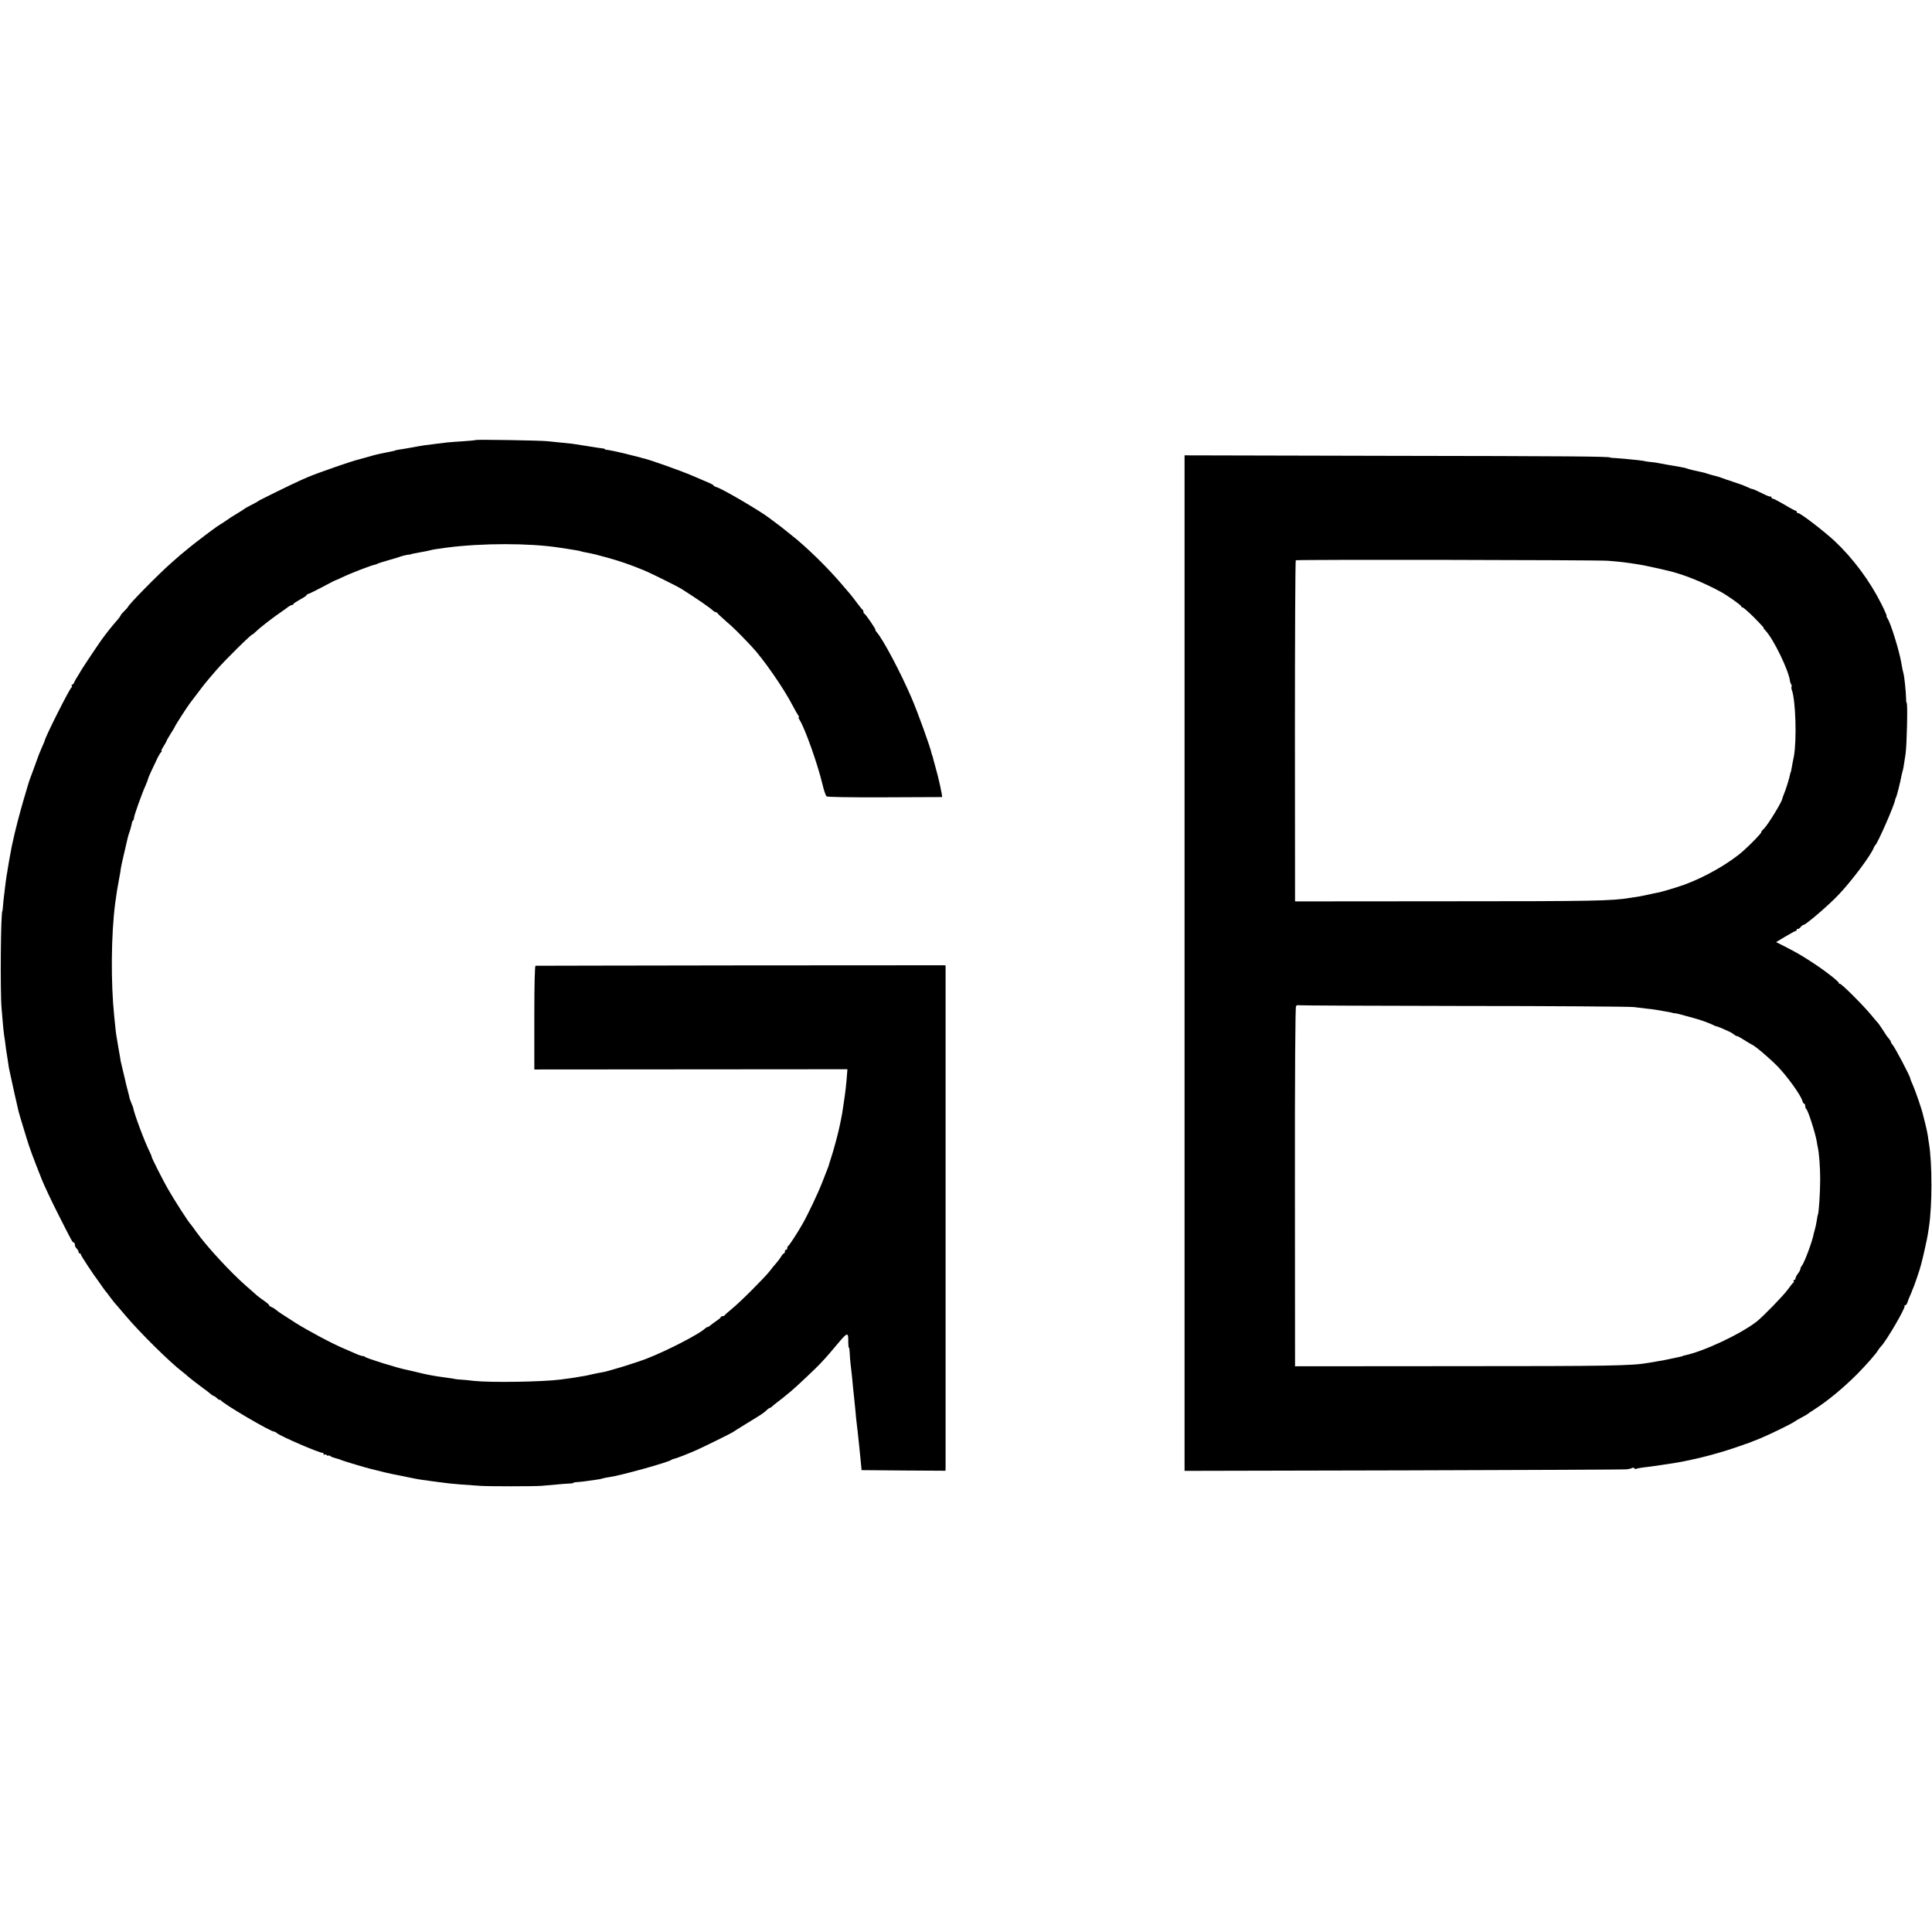 <?xml version="1.0" standalone="no"?>
<!DOCTYPE svg PUBLIC "-//W3C//DTD SVG 20010904//EN"
 "http://www.w3.org/TR/2001/REC-SVG-20010904/DTD/svg10.dtd">
<svg version="1.0" xmlns="http://www.w3.org/2000/svg"
 width="1600pt" height="1600pt" viewBox="0 0 1600 1600"
 preserveAspectRatio="xMidYMid meet">
<g transform="translate(0,1600) scale(0.1,-0.1)"
fill="#000000" stroke="none">
<path d="M3939 12356 c-2 -2 -47 -7 -99 -10 -52 -3 -113 -8 -135 -10 -22 -3
-62 -8 -90 -11 -92 -11 -109 -13 -205 -31 -52 -9 -104 -18 -115 -19 -11 -2
-21 -4 -22 -5 -2 -2 -6 -3 -10 -4 -5 -1 -37 -8 -73 -15 -36 -7 -71 -15 -78
-17 -7 -2 -16 -4 -20 -5 -4 -1 -29 -8 -56 -16 -27 -8 -57 -16 -65 -18 -49 -10
-339 -111 -421 -146 -14 -6 -38 -17 -55 -24 -62 -27 -350 -168 -355 -174 -3
-3 -27 -17 -55 -31 -27 -14 -52 -27 -55 -30 -3 -3 -34 -23 -70 -45 -36 -21
-69 -43 -75 -48 -9 -7 -23 -16 -90 -59 -24 -16 -178 -132 -225 -171 -70 -57
-86 -70 -154 -131 -108 -95 -356 -348 -356 -362 0 -2 -14 -18 -30 -34 -17 -16
-30 -32 -30 -35 0 -4 -18 -29 -45 -59 -23 -25 -92 -113 -115 -146 -52 -74
-166 -246 -173 -260 -4 -8 -16 -28 -27 -45 -11 -16 -23 -38 -26 -47 -4 -10
-11 -18 -16 -18 -5 0 -7 -4 -4 -9 4 -5 3 -11 -1 -13 -15 -6 -223 -420 -223
-443 0 -2 -11 -28 -24 -57 -13 -29 -31 -73 -39 -98 -9 -25 -27 -76 -42 -115
-15 -38 -28 -77 -30 -85 -2 -8 -20 -69 -40 -135 -31 -105 -74 -271 -89 -345
-3 -14 -7 -35 -10 -46 -2 -12 -7 -37 -10 -55 -3 -19 -8 -45 -11 -59 -2 -13 -7
-40 -10 -60 -3 -20 -7 -46 -10 -59 -2 -13 -6 -42 -9 -65 -3 -22 -8 -63 -11
-91 -4 -27 -8 -70 -10 -95 -2 -25 -4 -45 -5 -45 -14 0 -19 -672 -7 -805 4 -41
9 -104 12 -140 3 -36 8 -76 10 -90 3 -14 7 -45 10 -70 3 -25 7 -56 10 -70 2
-14 7 -43 10 -65 3 -23 7 -50 9 -60 3 -11 14 -65 26 -120 19 -88 26 -119 45
-200 3 -11 7 -29 9 -40 5 -19 16 -58 65 -217 26 -87 56 -167 130 -353 18 -44
73 -162 124 -263 125 -247 127 -252 138 -252 5 0 9 -8 9 -19 0 -10 7 -24 15
-31 8 -7 15 -19 15 -26 0 -8 5 -14 10 -14 6 0 10 -5 10 -10 0 -9 104 -167 149
-226 9 -12 23 -32 31 -44 8 -12 20 -28 25 -34 6 -6 23 -29 39 -51 17 -22 32
-42 35 -45 4 -3 42 -48 86 -100 118 -141 374 -394 475 -470 18 -14 40 -32 49
-41 9 -8 52 -42 96 -75 44 -32 86 -64 93 -71 7 -7 17 -13 21 -13 4 0 17 -9 29
-20 12 -12 22 -17 22 -13 0 4 4 3 8 -3 18 -29 422 -266 443 -260 3 0 14 -5 23
-13 32 -27 360 -168 379 -163 4 1 7 -3 7 -10 0 -6 3 -8 7 -5 3 4 12 2 20 -4 7
-6 13 -8 13 -4 0 4 6 3 13 -2 6 -6 26 -14 42 -18 34 -9 35 -10 55 -18 35 -13
203 -63 245 -73 6 -1 37 -9 70 -17 51 -14 127 -30 235 -51 14 -3 36 -7 50 -10
14 -3 45 -9 70 -12 25 -3 54 -7 65 -9 11 -2 45 -6 75 -10 30 -4 66 -8 80 -10
23 -3 140 -13 255 -20 69 -5 449 -5 510 0 28 2 84 7 125 11 41 4 90 8 108 8
17 1 32 3 32 6 0 3 12 5 28 6 15 0 50 4 77 8 28 4 66 9 85 12 19 2 42 7 50 10
8 3 33 8 55 11 96 13 497 125 515 143 3 3 12 6 20 8 18 3 121 43 188 73 63 28
296 143 302 149 3 3 48 31 100 63 144 88 154 94 185 124 8 7 16 13 20 13 4 0
12 6 19 12 7 7 25 22 40 33 31 23 51 39 116 93 44 36 222 205 244 230 6 7 23
25 37 40 14 15 61 69 104 121 85 101 91 102 90 16 0 -25 2 -45 5 -45 3 0 6
-19 7 -43 0 -23 4 -64 7 -92 7 -55 15 -133 22 -210 3 -27 7 -70 10 -95 3 -25
7 -65 9 -90 2 -25 6 -70 10 -100 7 -56 10 -84 20 -180 13 -125 16 -156 18
-180 l2 -25 348 -3 347 -2 1 27 c0 37 0 4112 0 4139 l-1 20 -1692 -1 c-931 -1
-1697 -3 -1703 -3 -6 -1 -10 -152 -10 -430 l0 -429 1296 1 1297 1 -4 -50 c-5
-68 -12 -134 -25 -219 -14 -97 -16 -107 -23 -141 -3 -16 -8 -41 -11 -54 -9
-49 -56 -224 -72 -269 -8 -26 -17 -51 -18 -57 -1 -5 -5 -19 -10 -30 -4 -11
-23 -60 -43 -110 -36 -94 -123 -277 -168 -355 -42 -73 -108 -175 -116 -178 -5
-2 -8 -10 -8 -18 0 -8 -4 -14 -10 -14 -5 0 -10 -7 -10 -15 0 -8 -4 -15 -8 -15
-4 0 -15 -12 -24 -28 -9 -15 -27 -39 -40 -53 -13 -14 -36 -43 -53 -65 -40 -52
-246 -259 -315 -314 -30 -25 -56 -48 -58 -52 -2 -5 -10 -8 -18 -8 -8 0 -14 -3
-14 -7 0 -5 -17 -19 -38 -33 -20 -14 -43 -31 -50 -37 -7 -7 -17 -13 -22 -13
-5 0 -15 -6 -22 -13 -47 -45 -308 -180 -478 -247 -104 -40 -333 -110 -379
-116 -14 -2 -46 -8 -71 -14 -25 -6 -58 -13 -75 -16 -16 -2 -41 -6 -55 -9 -14
-3 -43 -7 -65 -10 -22 -3 -56 -7 -75 -10 -145 -19 -575 -26 -715 -11 -38 5
-90 10 -115 11 -25 2 -45 4 -45 5 0 1 -15 4 -90 14 -71 9 -152 24 -217 41 -35
8 -73 17 -86 20 -76 14 -335 95 -349 108 -3 4 -12 7 -20 7 -7 0 -32 8 -56 19
-23 10 -67 29 -97 42 -102 43 -300 149 -403 214 -56 36 -111 71 -121 78 -11 7
-29 20 -40 29 -11 10 -28 20 -38 24 -10 3 -18 9 -18 13 0 5 -17 20 -37 34 -21
14 -51 37 -68 51 -16 15 -54 48 -84 74 -131 114 -331 331 -417 452 -21 30 -41
57 -44 60 -15 12 -138 203 -193 300 -37 65 -136 260 -131 260 2 0 -5 17 -15
38 -42 82 -132 323 -139 372 -1 3 -8 21 -16 40 -8 19 -14 37 -14 40 0 3 -5 25
-12 50 -7 25 -14 53 -16 62 -2 10 -6 26 -8 36 -11 46 -34 143 -35 147 -1 3 -1
6 -2 8 0 1 -2 11 -3 22 -2 11 -8 47 -14 80 -15 85 -23 134 -27 180 -2 22 -6
61 -9 88 -29 278 -26 678 8 937 13 94 18 127 32 200 8 41 15 82 15 90 1 8 12
62 26 119 13 57 26 113 29 125 2 11 8 32 13 46 9 23 23 77 25 92 1 3 4 10 9
14 4 4 7 14 7 22 0 17 63 195 93 261 11 25 21 52 23 60 1 8 17 44 34 80 17 36
39 82 48 101 10 19 22 38 27 42 6 4 7 8 2 8 -4 0 4 18 18 40 14 22 25 42 25
45 0 3 16 31 35 61 19 30 35 57 35 60 0 5 106 169 122 189 5 6 32 42 61 80 59
79 66 88 160 197 70 81 297 305 297 293 0 -2 12 9 28 23 35 35 146 121 222
172 12 8 33 23 45 33 13 9 28 17 34 17 6 0 11 3 11 8 0 4 25 20 55 37 30 16
55 33 55 37 0 4 4 8 9 8 6 0 59 26 118 57 59 32 110 58 113 58 3 0 25 10 50
22 76 37 246 102 280 108 3 0 10 3 15 6 6 4 46 16 90 29 44 12 93 27 108 33
16 5 41 11 55 13 15 1 27 3 27 4 0 2 22 7 69 15 56 10 75 14 94 19 17 5 50 10
132 21 293 38 684 38 930 0 14 -2 41 -6 60 -9 90 -14 106 -17 122 -22 9 -3 27
-7 40 -9 64 -12 91 -19 188 -46 95 -27 171 -53 240 -81 14 -6 34 -14 45 -18
42 -15 282 -134 320 -158 132 -84 230 -151 260 -179 8 -7 18 -13 23 -13 6 0
12 -4 14 -8 2 -5 35 -36 73 -69 60 -51 104 -95 210 -207 95 -101 260 -338 335
-481 23 -44 47 -86 52 -92 6 -7 7 -13 3 -13 -4 0 -1 -10 7 -22 43 -67 148
-361 188 -528 12 -52 28 -99 35 -105 8 -6 181 -9 481 -8 258 1 472 2 475 2 7
1 -29 164 -56 256 -9 33 -19 67 -20 75 -2 8 -4 15 -5 15 -1 0 -3 7 -5 16 -10
50 -113 336 -165 457 -90 210 -236 486 -289 546 -9 10 -14 19 -11 20 6 2 -81
130 -92 134 -4 2 -8 10 -8 17 0 7 -3 15 -8 17 -4 2 -25 28 -47 58 -22 30 -47
62 -55 71 -8 9 -35 41 -60 70 -123 146 -302 321 -434 424 -21 17 -44 35 -50
40 -6 6 -34 27 -61 47 -28 21 -54 41 -60 45 -70 56 -399 249 -442 259 -12 4
-23 9 -23 13 0 5 -24 17 -70 36 -3 1 -18 8 -35 15 -16 7 -32 14 -35 15 -3 1
-18 8 -35 15 -92 40 -374 140 -410 145 -5 1 -13 3 -17 5 -5 1 -11 3 -15 4 -5
1 -60 15 -123 31 -63 15 -125 28 -137 29 -13 0 -23 3 -23 6 0 3 -10 6 -22 7
-13 1 -52 7 -88 13 -60 10 -93 15 -160 25 -24 3 -92 10 -205 21 -66 7 -590 15
-596 10z"/>
<path d="M9810 8024 l0 -4205 1818 4 c999 3 1831 6 1847 9 17 2 36 7 42 11 6
4 14 3 18 -3 4 -6 11 -8 16 -4 6 3 32 8 57 11 54 5 284 40 322 48 14 3 57 12
95 20 75 15 253 64 323 89 23 8 46 16 50 17 4 1 18 6 32 11 14 6 30 11 35 12
11 3 19 7 110 43 74 30 265 123 285 139 8 6 35 22 60 35 25 13 47 26 50 29 3
3 25 18 50 34 114 72 246 182 360 296 77 78 158 170 174 199 5 9 16 22 23 30
43 42 207 324 196 335 -4 3 -1 6 5 6 6 0 14 10 18 22 3 12 13 37 22 57 9 20
16 38 17 41 0 3 3 10 6 15 6 9 60 166 65 190 2 6 5 19 8 30 12 43 47 202 51
230 3 17 7 46 10 65 27 178 27 527 0 690 -3 14 -6 41 -9 61 -3 20 -12 65 -21
100 -9 35 -18 71 -20 79 -8 38 -60 190 -81 238 -13 29 -24 56 -24 61 0 16
-127 257 -147 279 -7 7 -13 17 -13 22 0 5 -6 15 -12 22 -7 8 -17 21 -23 29
-36 57 -69 105 -74 109 -4 3 -26 30 -51 60 -63 78 -256 271 -264 263 -3 -3 -6
-2 -6 4 0 13 -106 97 -210 165 -94 62 -131 84 -238 139 l-73 37 77 46 c42 25
80 46 85 46 5 0 9 5 9 12 0 6 3 8 6 5 4 -4 15 3 25 14 9 11 20 20 24 19 15 -3
214 167 293 252 107 112 268 328 289 386 4 9 9 19 13 22 19 14 157 329 164
373 1 6 4 17 8 22 6 11 37 133 44 175 3 14 7 33 10 42 6 20 8 31 25 143 11 78
19 425 9 425 -3 0 -5 19 -5 43 -1 49 -14 175 -21 199 -5 18 -12 48 -19 93 -18
102 -86 321 -113 363 -8 12 -11 22 -8 22 3 0 -16 44 -43 98 -97 193 -235 378
-388 522 -86 80 -281 230 -300 230 -7 0 -13 5 -13 10 0 6 -4 10 -8 10 -5 0
-47 22 -93 50 -46 27 -90 50 -96 50 -7 0 -13 5 -13 12 0 6 -3 9 -6 5 -3 -3
-37 10 -74 29 -37 19 -72 34 -77 34 -5 0 -27 8 -49 19 -21 10 -70 28 -109 40
-38 13 -79 26 -90 31 -11 5 -40 14 -65 20 -25 6 -52 14 -60 17 -8 3 -21 7 -29
9 -49 10 -118 26 -131 31 -19 7 -27 9 -65 16 -79 13 -151 26 -181 32 -11 3
-40 7 -65 9 -24 3 -44 5 -44 6 0 4 -167 21 -240 26 -27 1 -50 3 -50 5 0 9
-360 12 -1832 14 l-1693 4 0 -4205z m3505 3332 c102 -8 147 -13 265 -32 38 -6
198 -41 260 -57 126 -33 273 -94 410 -168 55 -30 170 -111 170 -120 0 -5 5 -9
11 -9 6 0 50 -38 97 -85 46 -47 82 -85 78 -85 -4 0 3 -10 15 -22 67 -71 192
-329 203 -418 1 -9 6 -21 10 -28 4 -7 6 -16 3 -19 -3 -3 -2 -15 2 -27 32 -83
42 -415 17 -551 -2 -11 -7 -36 -11 -55 -3 -19 -8 -44 -10 -55 -2 -11 -4 -20
-5 -20 -1 0 -3 -7 -5 -16 -6 -34 -35 -127 -50 -162 -8 -20 -15 -39 -15 -42 -1
-23 -117 -213 -151 -247 -15 -14 -26 -28 -23 -30 4 -5 -77 -90 -146 -152 -113
-102 -322 -222 -495 -284 -62 -22 -191 -61 -220 -65 -16 -3 -50 -10 -75 -16
-25 -5 -58 -12 -75 -15 -16 -2 -48 -8 -70 -11 -158 -26 -290 -29 -1525 -29
l-1255 -1 -1 1410 c0 776 3 1412 7 1415 10 7 2493 3 2584 -4z m-1204 -3687
c745 0 1383 -5 1419 -9 36 -5 88 -11 115 -14 28 -2 59 -7 70 -9 11 -2 43 -8
70 -12 49 -8 57 -10 73 -15 4 -1 10 -2 15 -1 4 0 40 -8 80 -20 39 -11 79 -22
87 -24 31 -7 116 -38 142 -51 15 -8 29 -14 30 -13 2 1 21 -6 43 -15 22 -10 51
-23 65 -29 14 -6 33 -18 44 -27 10 -8 19 -13 20 -10 0 3 26 -11 56 -30 30 -19
60 -37 65 -39 28 -11 139 -105 212 -178 81 -82 197 -243 209 -289 3 -13 10
-24 15 -24 5 0 9 -9 9 -19 0 -11 4 -22 9 -26 14 -8 76 -203 87 -270 1 -11 5
-31 8 -45 11 -48 20 -167 20 -265 0 -105 -11 -282 -19 -294 -2 -4 -6 -25 -9
-47 -3 -21 -10 -54 -15 -72 -5 -18 -10 -36 -11 -40 -6 -48 -76 -238 -97 -263
-7 -8 -13 -21 -13 -28 0 -7 -9 -24 -20 -38 -11 -14 -20 -32 -20 -39 0 -8 -5
-14 -11 -14 -5 0 -8 -4 -5 -9 4 -5 3 -11 -2 -13 -4 -1 -25 -28 -47 -58 -32
-46 -202 -221 -255 -263 -130 -103 -444 -251 -600 -282 -8 -2 -15 -4 -15 -5 0
-2 -7 -3 -100 -23 -38 -9 -88 -18 -110 -21 -22 -4 -53 -9 -70 -12 -138 -25
-315 -28 -1620 -28 l-1310 -1 -1 1485 c-1 937 3 1490 9 1497 5 7 13 11 17 8 4
-2 617 -5 1361 -6z"/>
</g>
</svg>

